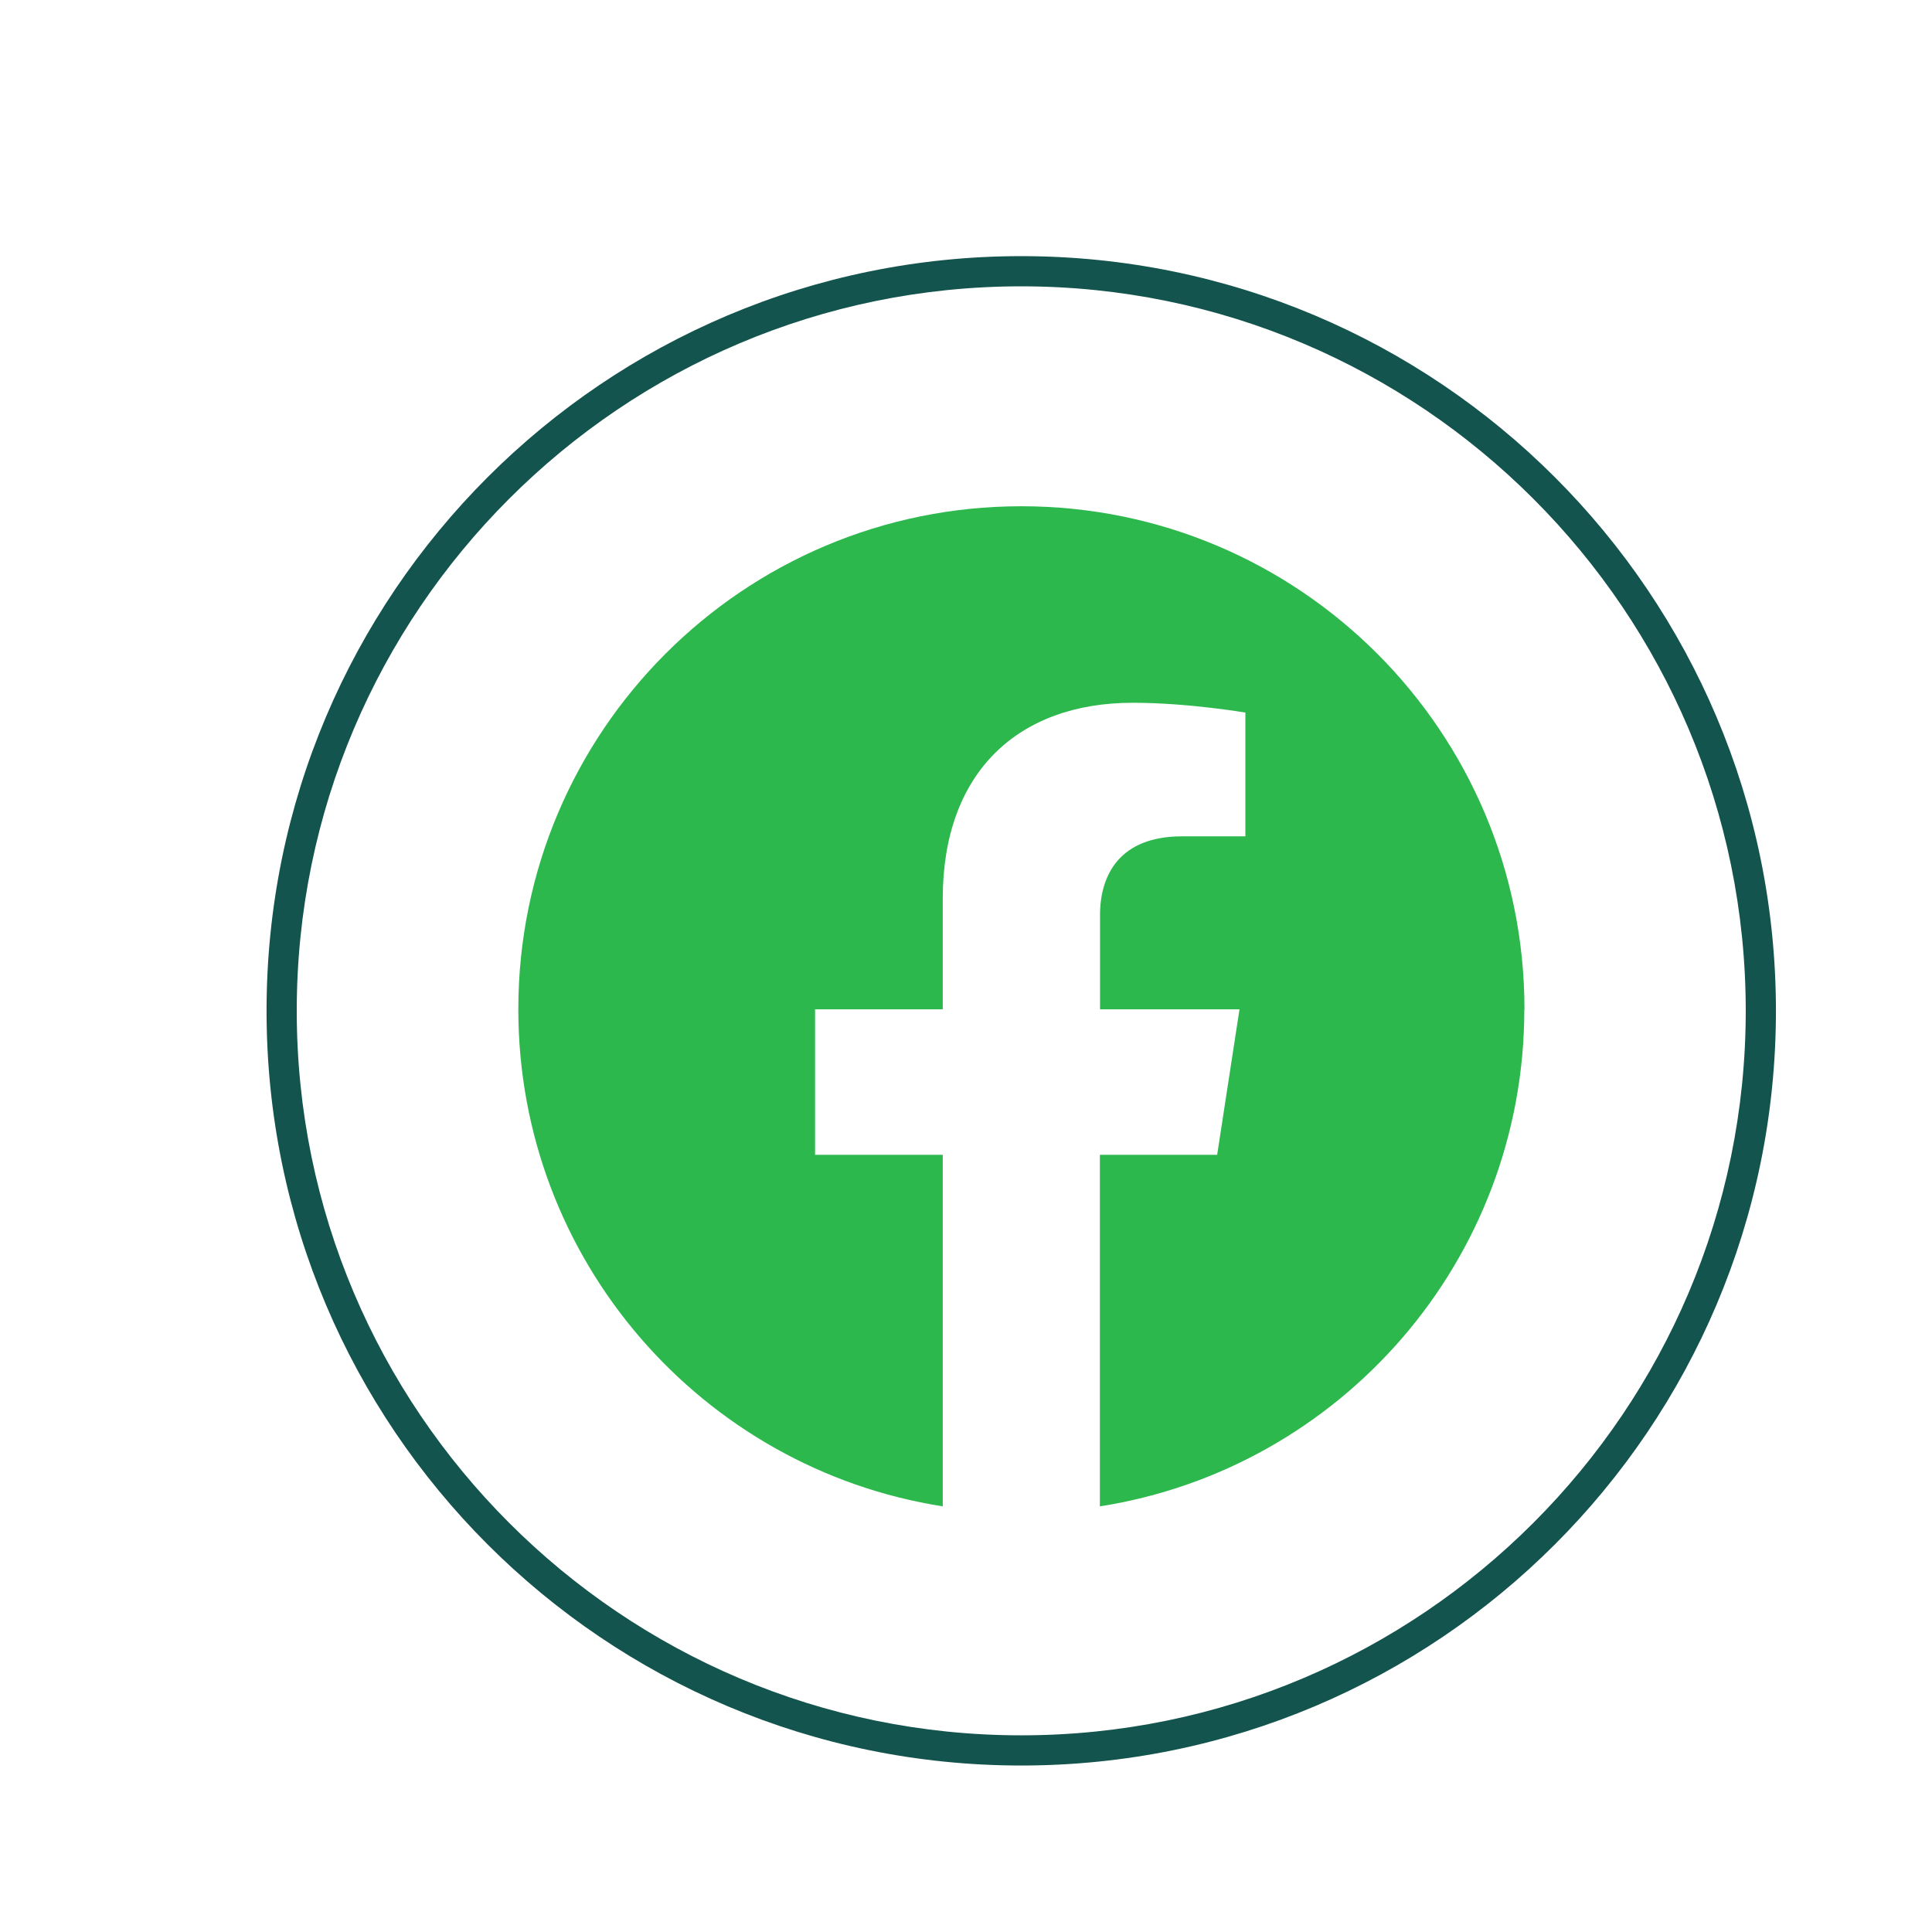 <?xml version="1.0" encoding="UTF-8"?><svg id="Layer_47" xmlns="http://www.w3.org/2000/svg" viewBox="0 0 128 128"><defs><style>.cls-1{fill:#2db84d;}.cls-1,.cls-2{stroke-width:0px;}.cls-2{fill:#13544e;}</style></defs><path class="cls-2" d="M67.66,18.97c26.47,0,48,21.53,48,48s-21.53,48-48,48-48-21.53-48-48,21.53-48,48-48M67.66,16.97c-27.61,0-50,22.39-50,50s22.39,50,50,50,50-22.39,50-50-22.39-50-50-50h0Z"/><path class="cls-1" d="M101,66.87c0-18.41-14.92-33.33-33.33-33.33s-33.33,14.92-33.33,33.33c0,16.64,12.19,30.43,28.12,32.93v-23.29h-8.46v-9.64h8.46v-7.34c0-8.35,4.98-12.97,12.59-12.97,3.65,0,7.46.65,7.46.65v8.2h-4.2c-4.14,0-5.43,2.57-5.43,5.21v6.25h9.24l-1.48,9.64h-7.77v23.29c15.94-2.5,28.12-16.29,28.12-32.93Z"/></svg>